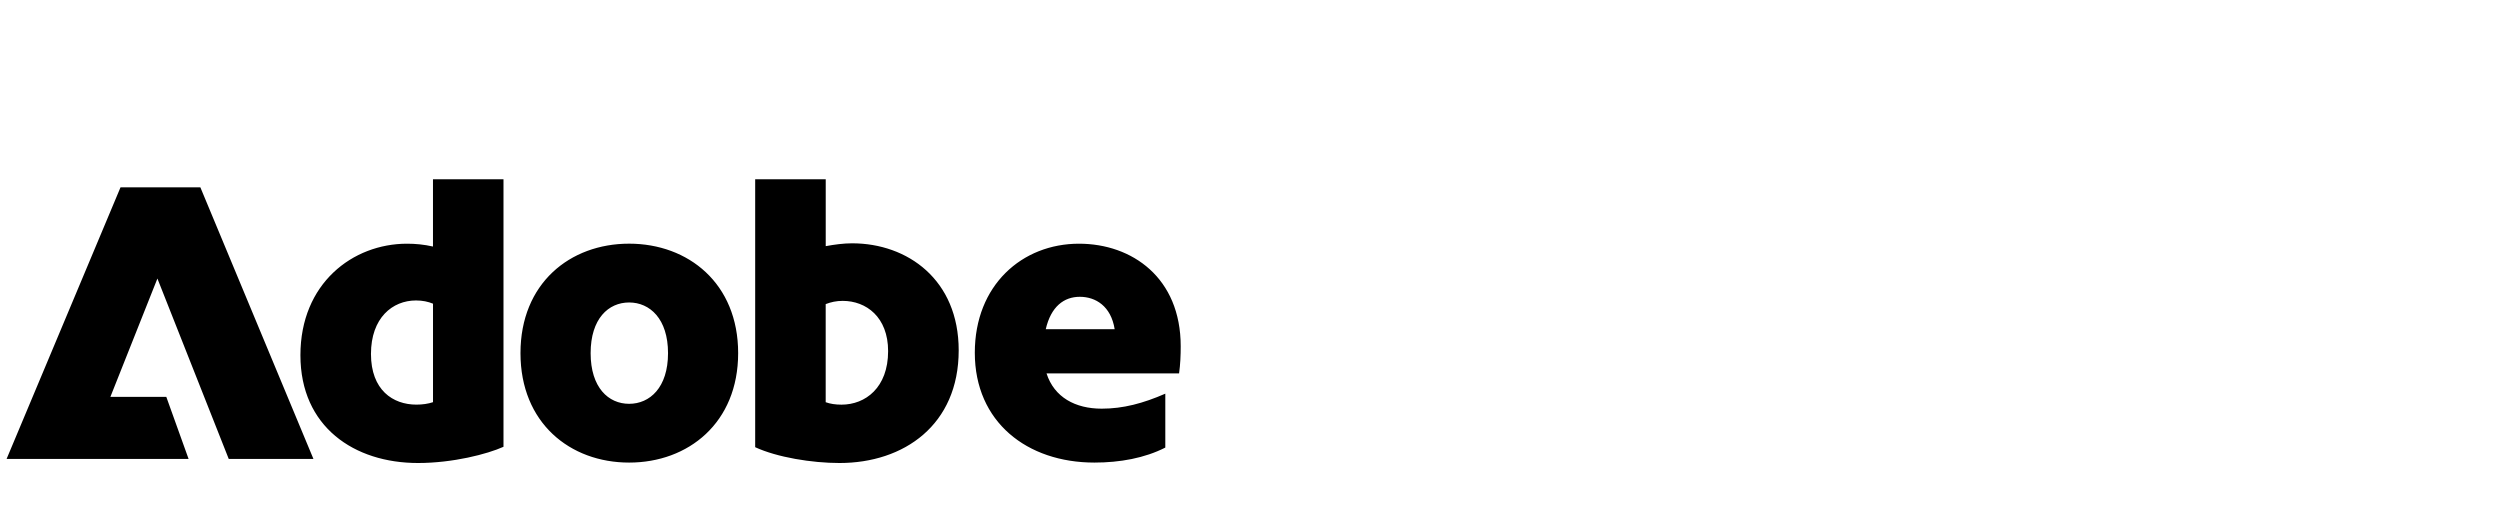 <?xml version="1.0" encoding="UTF-8"?><svg width="379" height="80" viewBox="0 0 379 80" fill="none" xmlns="http://www.w3.org/2000/svg">
<g clip-path="url(#clip0_1_9825)">
<path d="M1 69.574L18.271 28.401H30.375L47.517 69.574H34.677L23.863 42.226L16.733 60.169H25.213L28.59 69.574H1ZM63.364 70.192C53.718 70.192 45.544 64.723 45.544 53.845C45.544 42.968 53.47 36.945 61.708 36.945C62.998 36.945 64.289 37.069 65.639 37.375V27.175H76.329V67.734C73.871 68.842 68.65 70.192 63.364 70.192ZM63.122 61.341C64.042 61.341 64.907 61.218 65.644 60.97V46.038C64.907 45.731 64.047 45.549 63.063 45.549C59.498 45.549 56.239 48.189 56.239 53.657C56.239 59.126 59.557 61.341 63.122 61.341ZM95.375 70.127C86.405 70.127 78.905 64.105 78.905 53.534C78.905 42.963 86.4 36.94 95.375 36.94C104.349 36.94 111.904 42.963 111.904 53.534C111.904 64.105 104.349 70.127 95.375 70.127ZM95.375 61.218C98.509 61.218 101.273 58.76 101.273 53.539C101.273 48.318 98.509 45.855 95.375 45.855C92.24 45.855 89.54 48.312 89.54 53.539C89.54 58.765 92.245 61.218 95.375 61.218ZM127.266 70.192C123.088 70.192 117.803 69.331 114.485 67.794V27.175H125.18V37.316C126.534 37.069 127.884 36.886 129.175 36.886C137.595 36.886 145.338 42.414 145.338 53.109C145.338 64.417 137.041 70.192 127.271 70.192H127.266ZM125.175 46.102V60.975C125.852 61.222 126.648 61.346 127.573 61.346C131.197 61.346 134.638 58.765 134.638 53.232C134.638 48.07 131.321 45.613 127.756 45.613C126.772 45.613 125.976 45.796 125.175 46.102ZM147.781 53.474C147.781 43.21 154.97 36.945 163.573 36.945C171.623 36.945 178.995 42.107 178.995 52.491C178.995 53.905 178.936 55.255 178.748 56.609H158.654C159.82 60.234 163.02 61.954 167.015 61.954C170.273 61.954 173.284 61.153 176.661 59.68V67.853C173.526 69.45 169.779 70.127 165.907 70.127C155.707 70.127 147.781 63.981 147.781 53.474ZM158.535 49.91H168.983C168.429 46.404 166.095 44.995 163.697 44.995C161.299 44.995 159.331 46.468 158.535 49.91Z" fill="black"/>
</g>
<defs>
<clipPath id="clip0_1_9825">
<rect width="178" height="43.017" fill="white" transform="translate(1 27.175)"/>
</clipPath>
</defs>
</svg>
